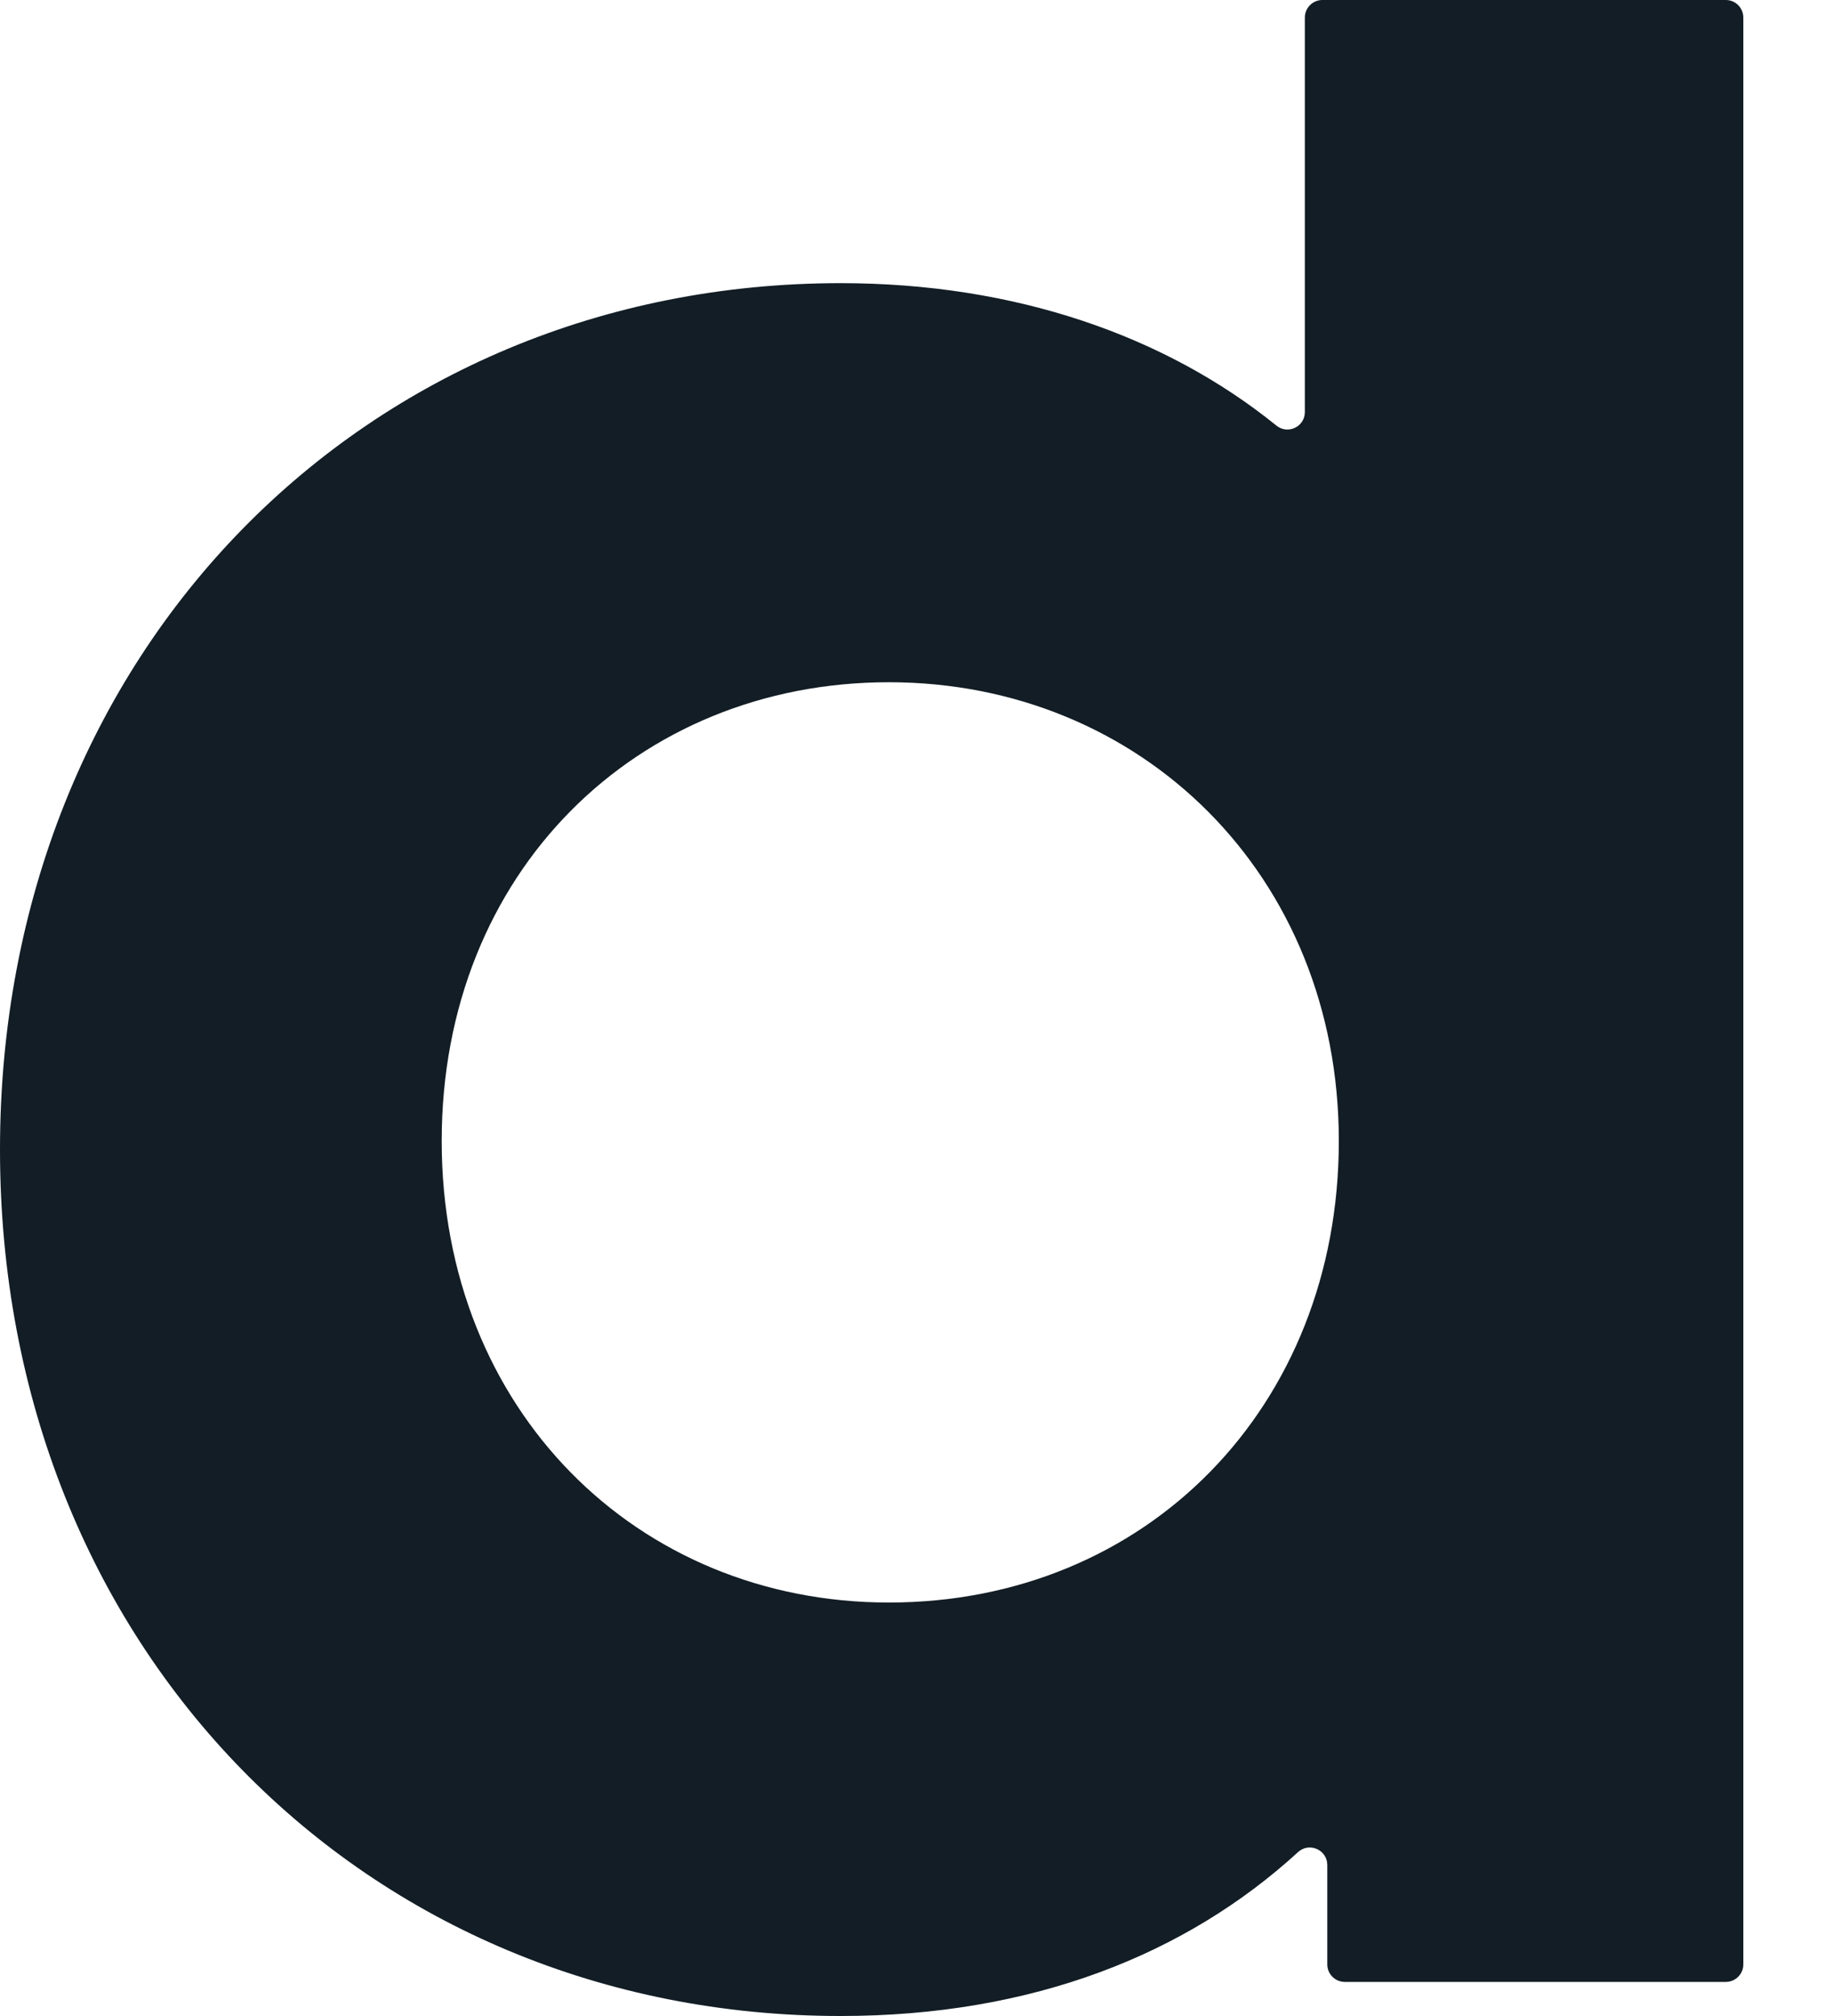 <?xml version="1.0" encoding="utf-8"?>
<svg xmlns="http://www.w3.org/2000/svg" fill="none" height="100%" overflow="visible" preserveAspectRatio="none" style="display: block;" viewBox="0 0 20 22" width="100%">
<path d="M18.843 0H14.436C14.331 0 14.245 0.086 14.245 0.192V4.497C14.245 4.657 14.059 4.746 13.934 4.644C12.721 3.663 11.079 3.09 9.177 3.09C3.987 3.09 0 7.106 0 12.545C0 17.984 3.985 22 9.177 22C11.273 22 12.953 21.326 14.17 20.212C14.292 20.099 14.49 20.186 14.49 20.352V21.437C14.49 21.542 14.576 21.628 14.681 21.628H18.841C18.946 21.628 19.032 21.542 19.032 21.437V0.192C19.032 0.086 18.946 0 18.841 0H18.843ZM9.704 17.488C6.955 17.488 4.822 15.386 4.822 12.451C4.822 9.516 6.955 7.445 9.704 7.445C12.453 7.445 14.616 9.547 14.616 12.451C14.616 15.356 12.514 17.488 9.704 17.488Z" fill="#121D25" id="Vector"/>
</svg>